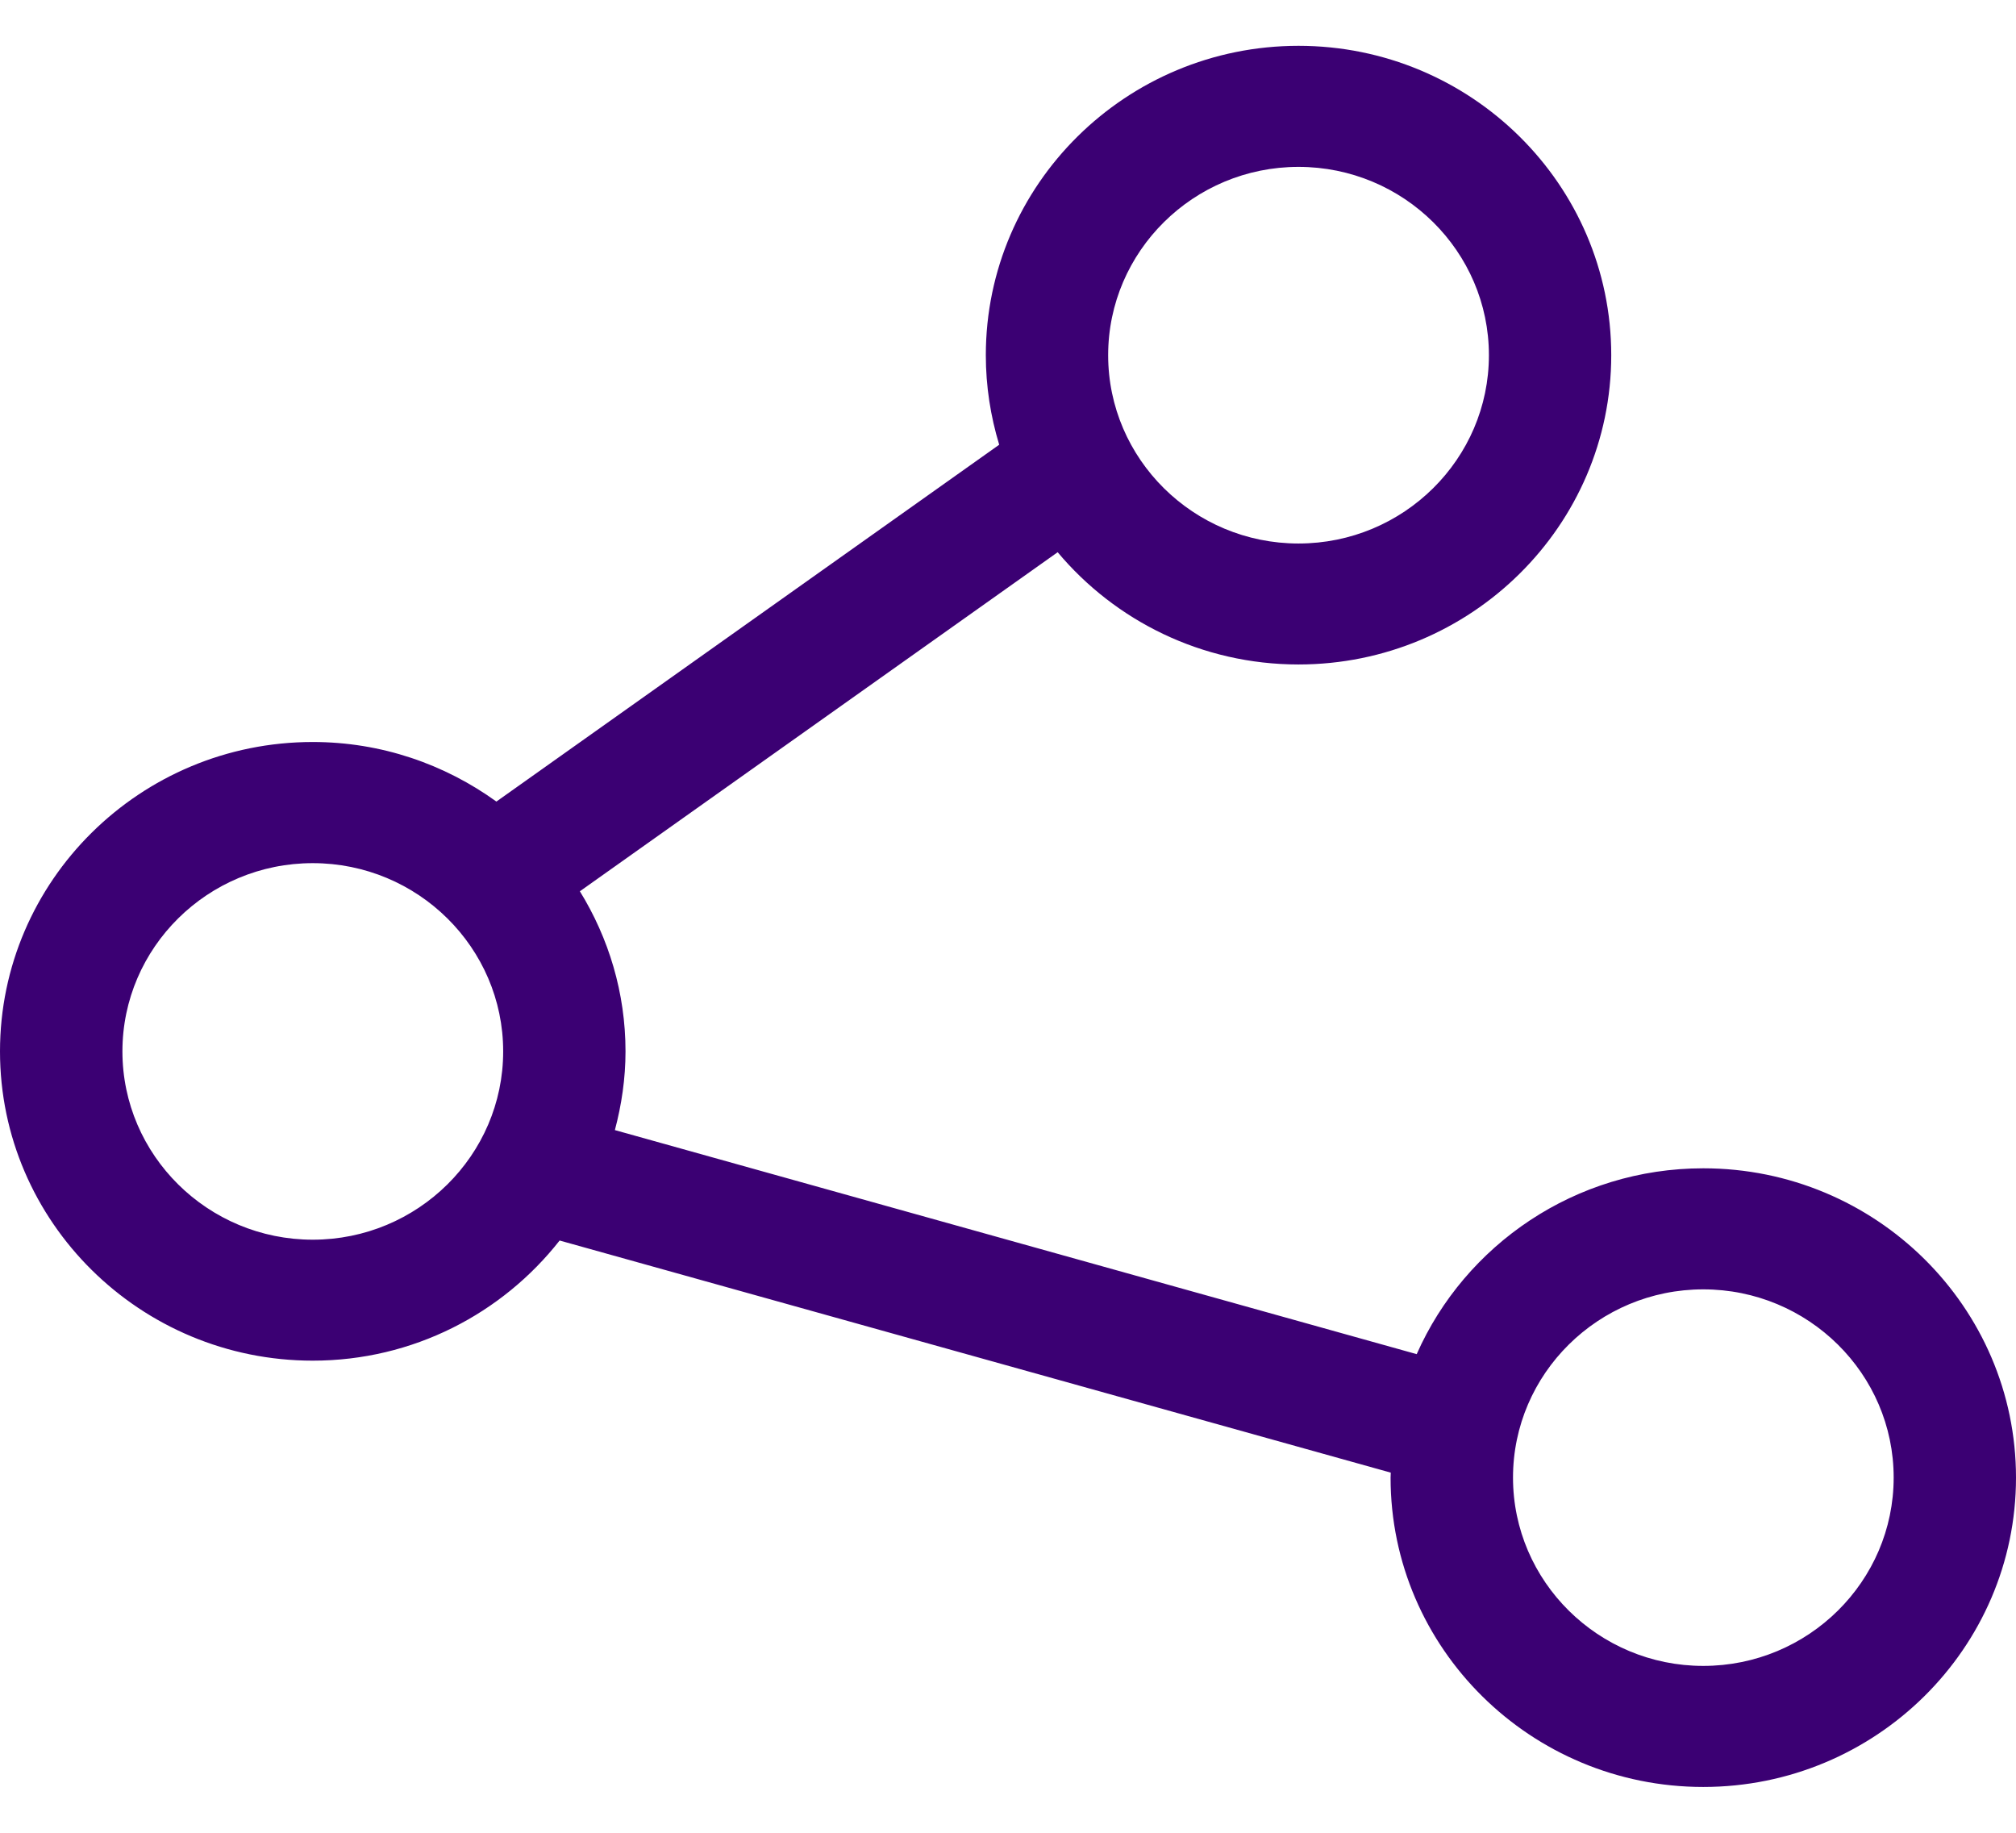 <svg width="22" height="20" viewBox="0 0 22 20" fill="none" xmlns="http://www.w3.org/2000/svg">
<path d="M18.587 12.749C17.19 12.749 15.987 13.585 15.46 14.777L6.71 12.332C6.783 12.057 6.826 11.77 6.826 11.473C6.826 10.833 6.642 10.236 6.328 9.726L11.542 6.026C12.168 6.773 13.114 7.251 14.17 7.251C16.052 7.251 17.583 5.737 17.583 3.876C17.583 2.014 16.052 0.5 14.17 0.5C12.289 0.5 10.758 2.014 10.758 3.876C10.758 4.215 10.81 4.543 10.904 4.853L5.417 8.747C4.853 8.34 4.162 8.097 3.413 8.097C1.531 8.097 0 9.611 0 11.473C0 13.334 1.531 14.848 3.413 14.848C4.508 14.848 5.482 14.333 6.107 13.537L15.177 16.07C15.177 16.089 15.175 16.106 15.175 16.125C15.175 17.986 16.705 19.5 18.587 19.5C20.469 19.5 22 17.986 22 16.125C22 14.263 20.47 12.749 18.588 12.749L18.587 12.749ZM14.17 1.821C15.316 1.821 16.248 2.743 16.248 3.876C16.248 5.009 15.316 5.931 14.17 5.931C13.025 5.931 12.093 5.009 12.093 3.876C12.093 2.743 13.025 1.821 14.17 1.821ZM3.413 13.528C2.268 13.528 1.336 12.606 1.336 11.473C1.336 10.34 2.268 9.419 3.413 9.419C4.559 9.419 5.491 10.341 5.491 11.473C5.491 12.606 4.559 13.528 3.413 13.528ZM18.587 18.179C17.443 18.179 16.511 17.257 16.511 16.124C16.511 14.991 17.443 14.07 18.587 14.07C19.733 14.07 20.665 14.991 20.665 16.124C20.665 17.257 19.733 18.179 18.587 18.179Z" fill="#3B0073"/>
</svg>
